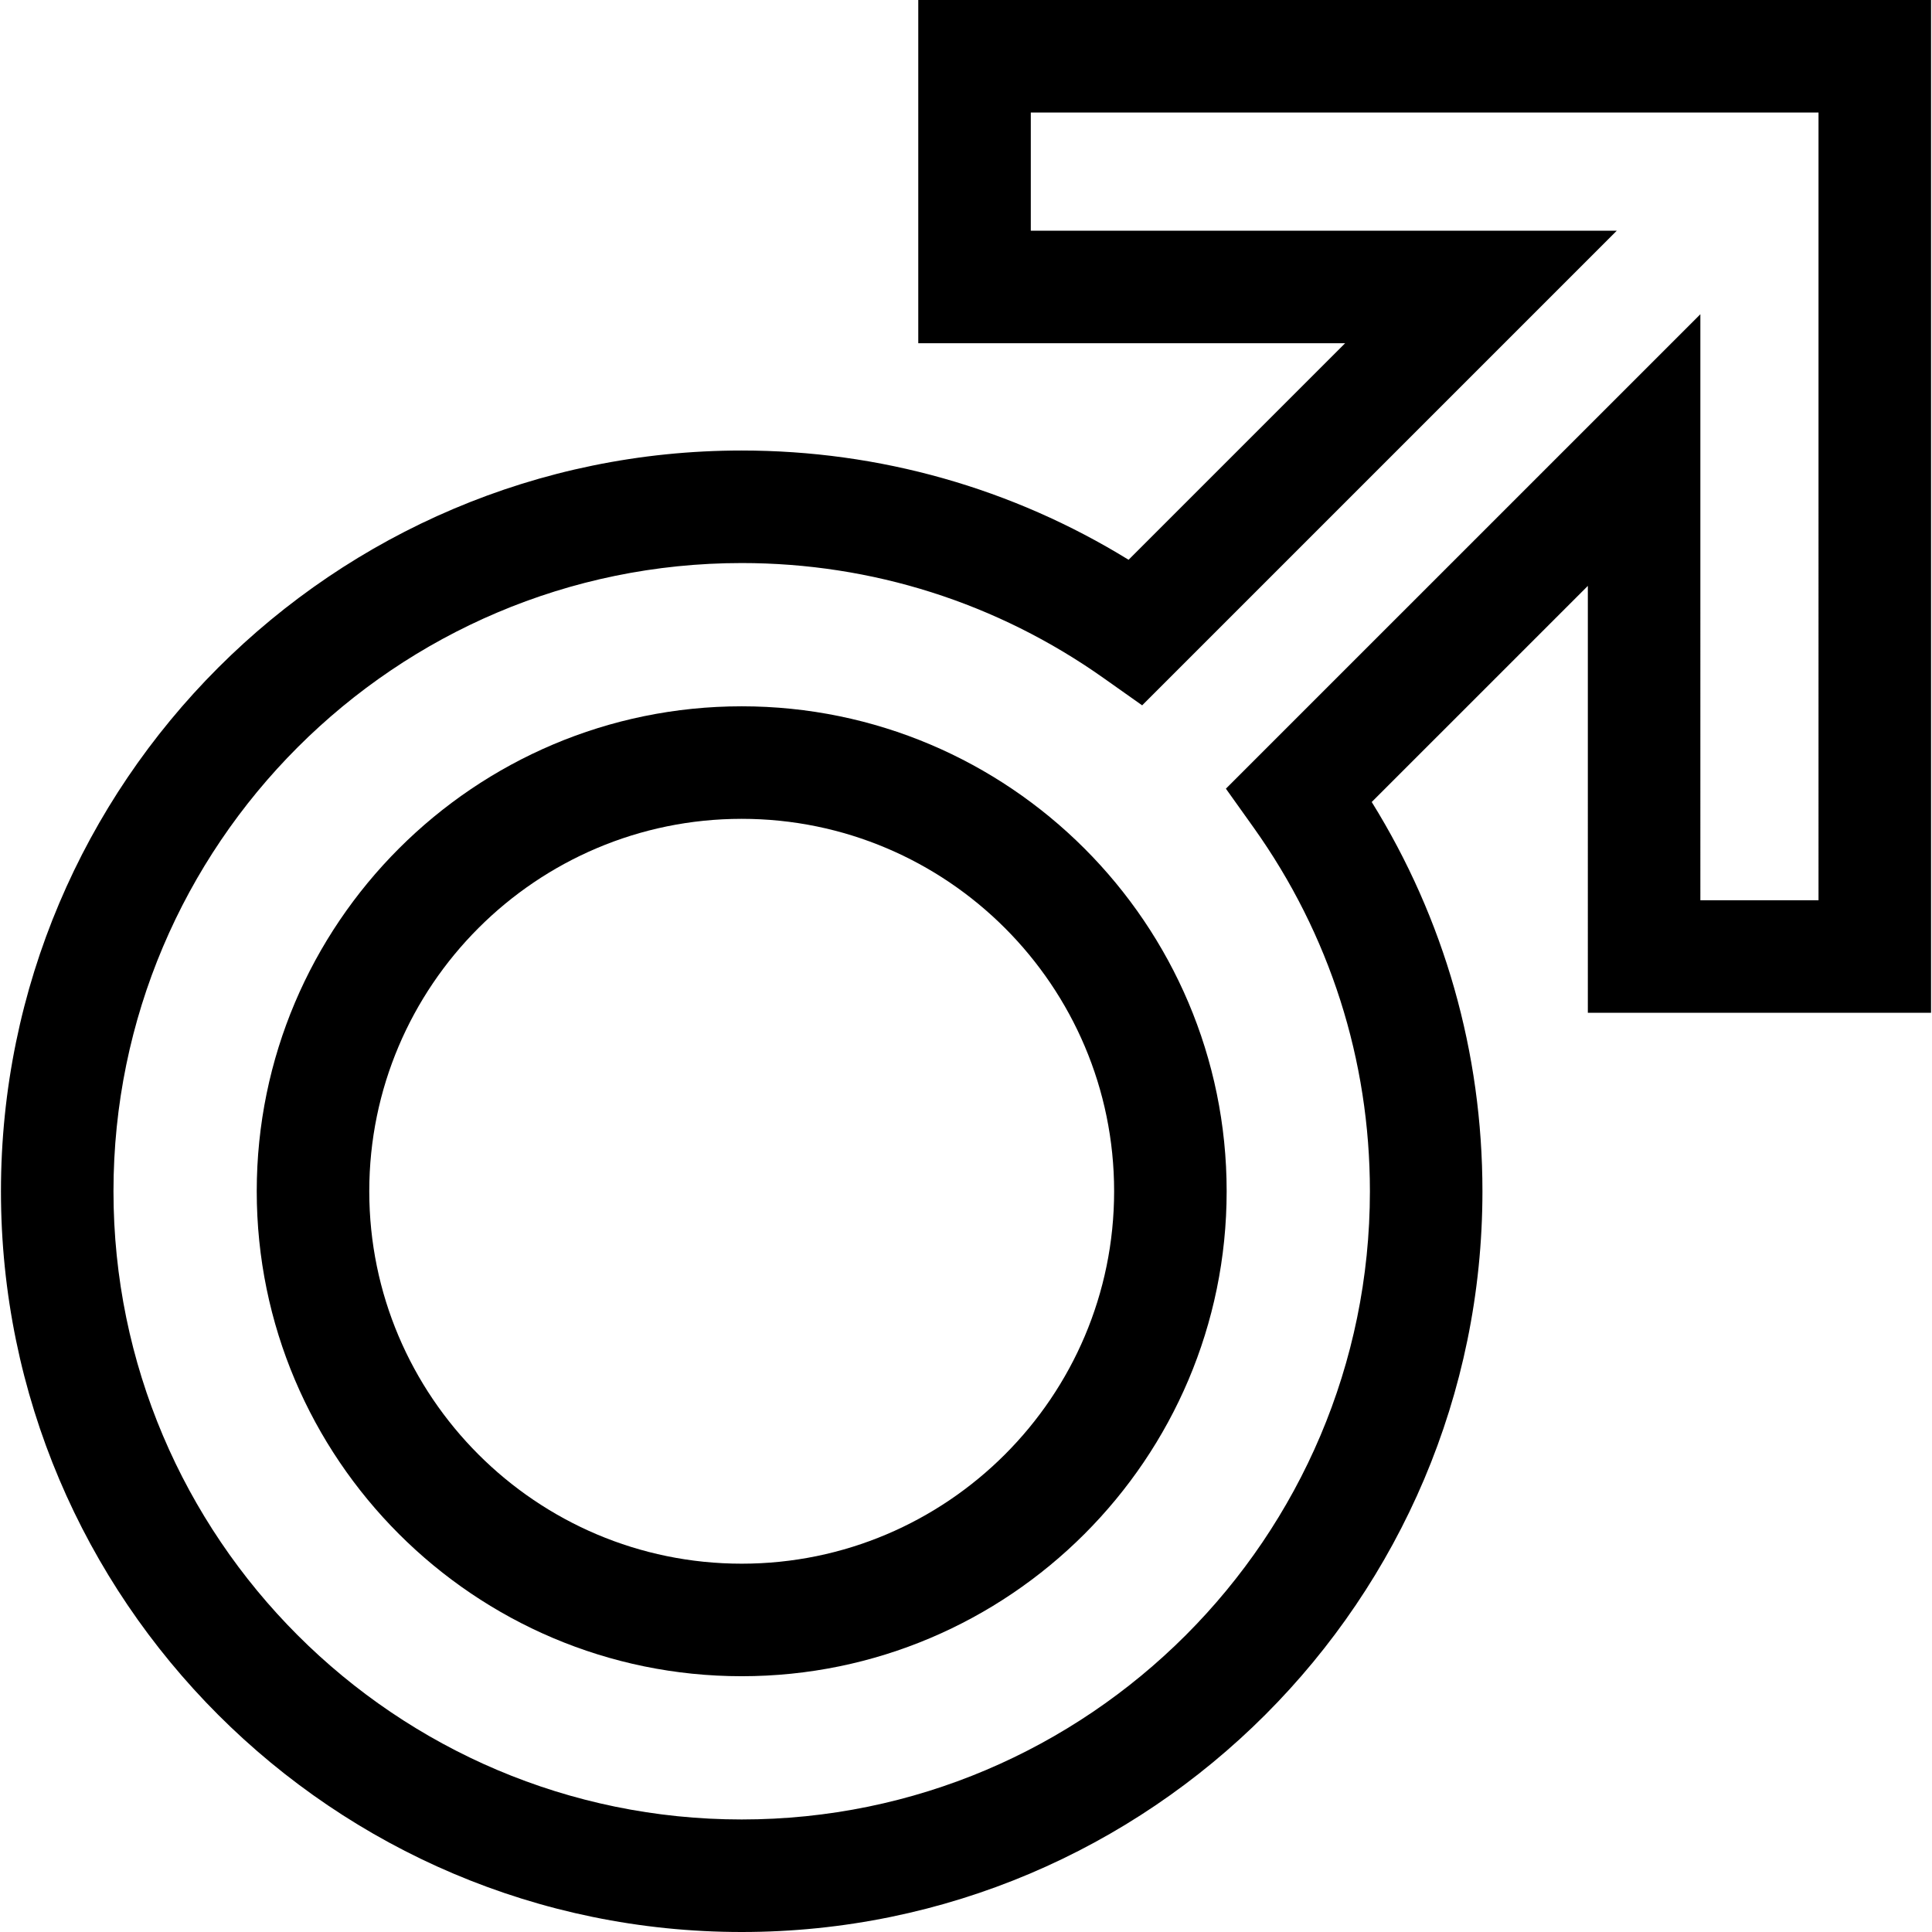 <?xml version="1.0" encoding="UTF-8"?> <svg xmlns="http://www.w3.org/2000/svg" xmlns:xlink="http://www.w3.org/1999/xlink" version="1.1" width="512" height="512" x="0" y="0" viewBox="0 0 512 512" style="enable-background:new 0 0 512 512" xml:space="preserve" class=""><g><path d="m243.352 0-.001 90.954H356.48l-57.394 57.394c-30.838-18.982-66.029-28.956-102.529-28.956C88.314 119.392.253 207.453.253 315.696S88.314 512 196.557 512s196.305-88.061 196.305-196.303c0-36.77-10.105-72.175-29.34-103.157l57.272-57.271.001 113.129 90.953-.001V.001zm238.574 238.574-31.311.001-.001-155.302L324.877 209.01l7.326 10.275c20.174 28.294 30.836 61.632 30.836 96.411 0 91.799-74.684 166.482-166.483 166.482S30.073 407.494 30.073 315.696s74.684-166.483 166.483-166.483c34.535 0 67.685 10.531 95.865 30.453l10.264 7.256L428.474 61.133H273.172l.001-31.312 208.753.001z" fill="#000000" opacity="1" data-original="#000000" class=""></path><path d="M196.557 187.178c-70.865 0-128.518 57.653-128.518 128.519 0 70.865 57.653 128.518 128.518 128.518 70.866 0 128.519-57.653 128.519-128.518 0-70.866-57.654-128.519-128.519-128.519zm0 227.215c-54.422 0-98.697-44.275-98.697-98.697s44.275-98.698 98.697-98.698 98.698 44.275 98.698 98.698c-.001 54.422-44.276 98.697-98.698 98.697z" fill="#000000" opacity="1" data-original="#000000" class=""></path></g></svg> 